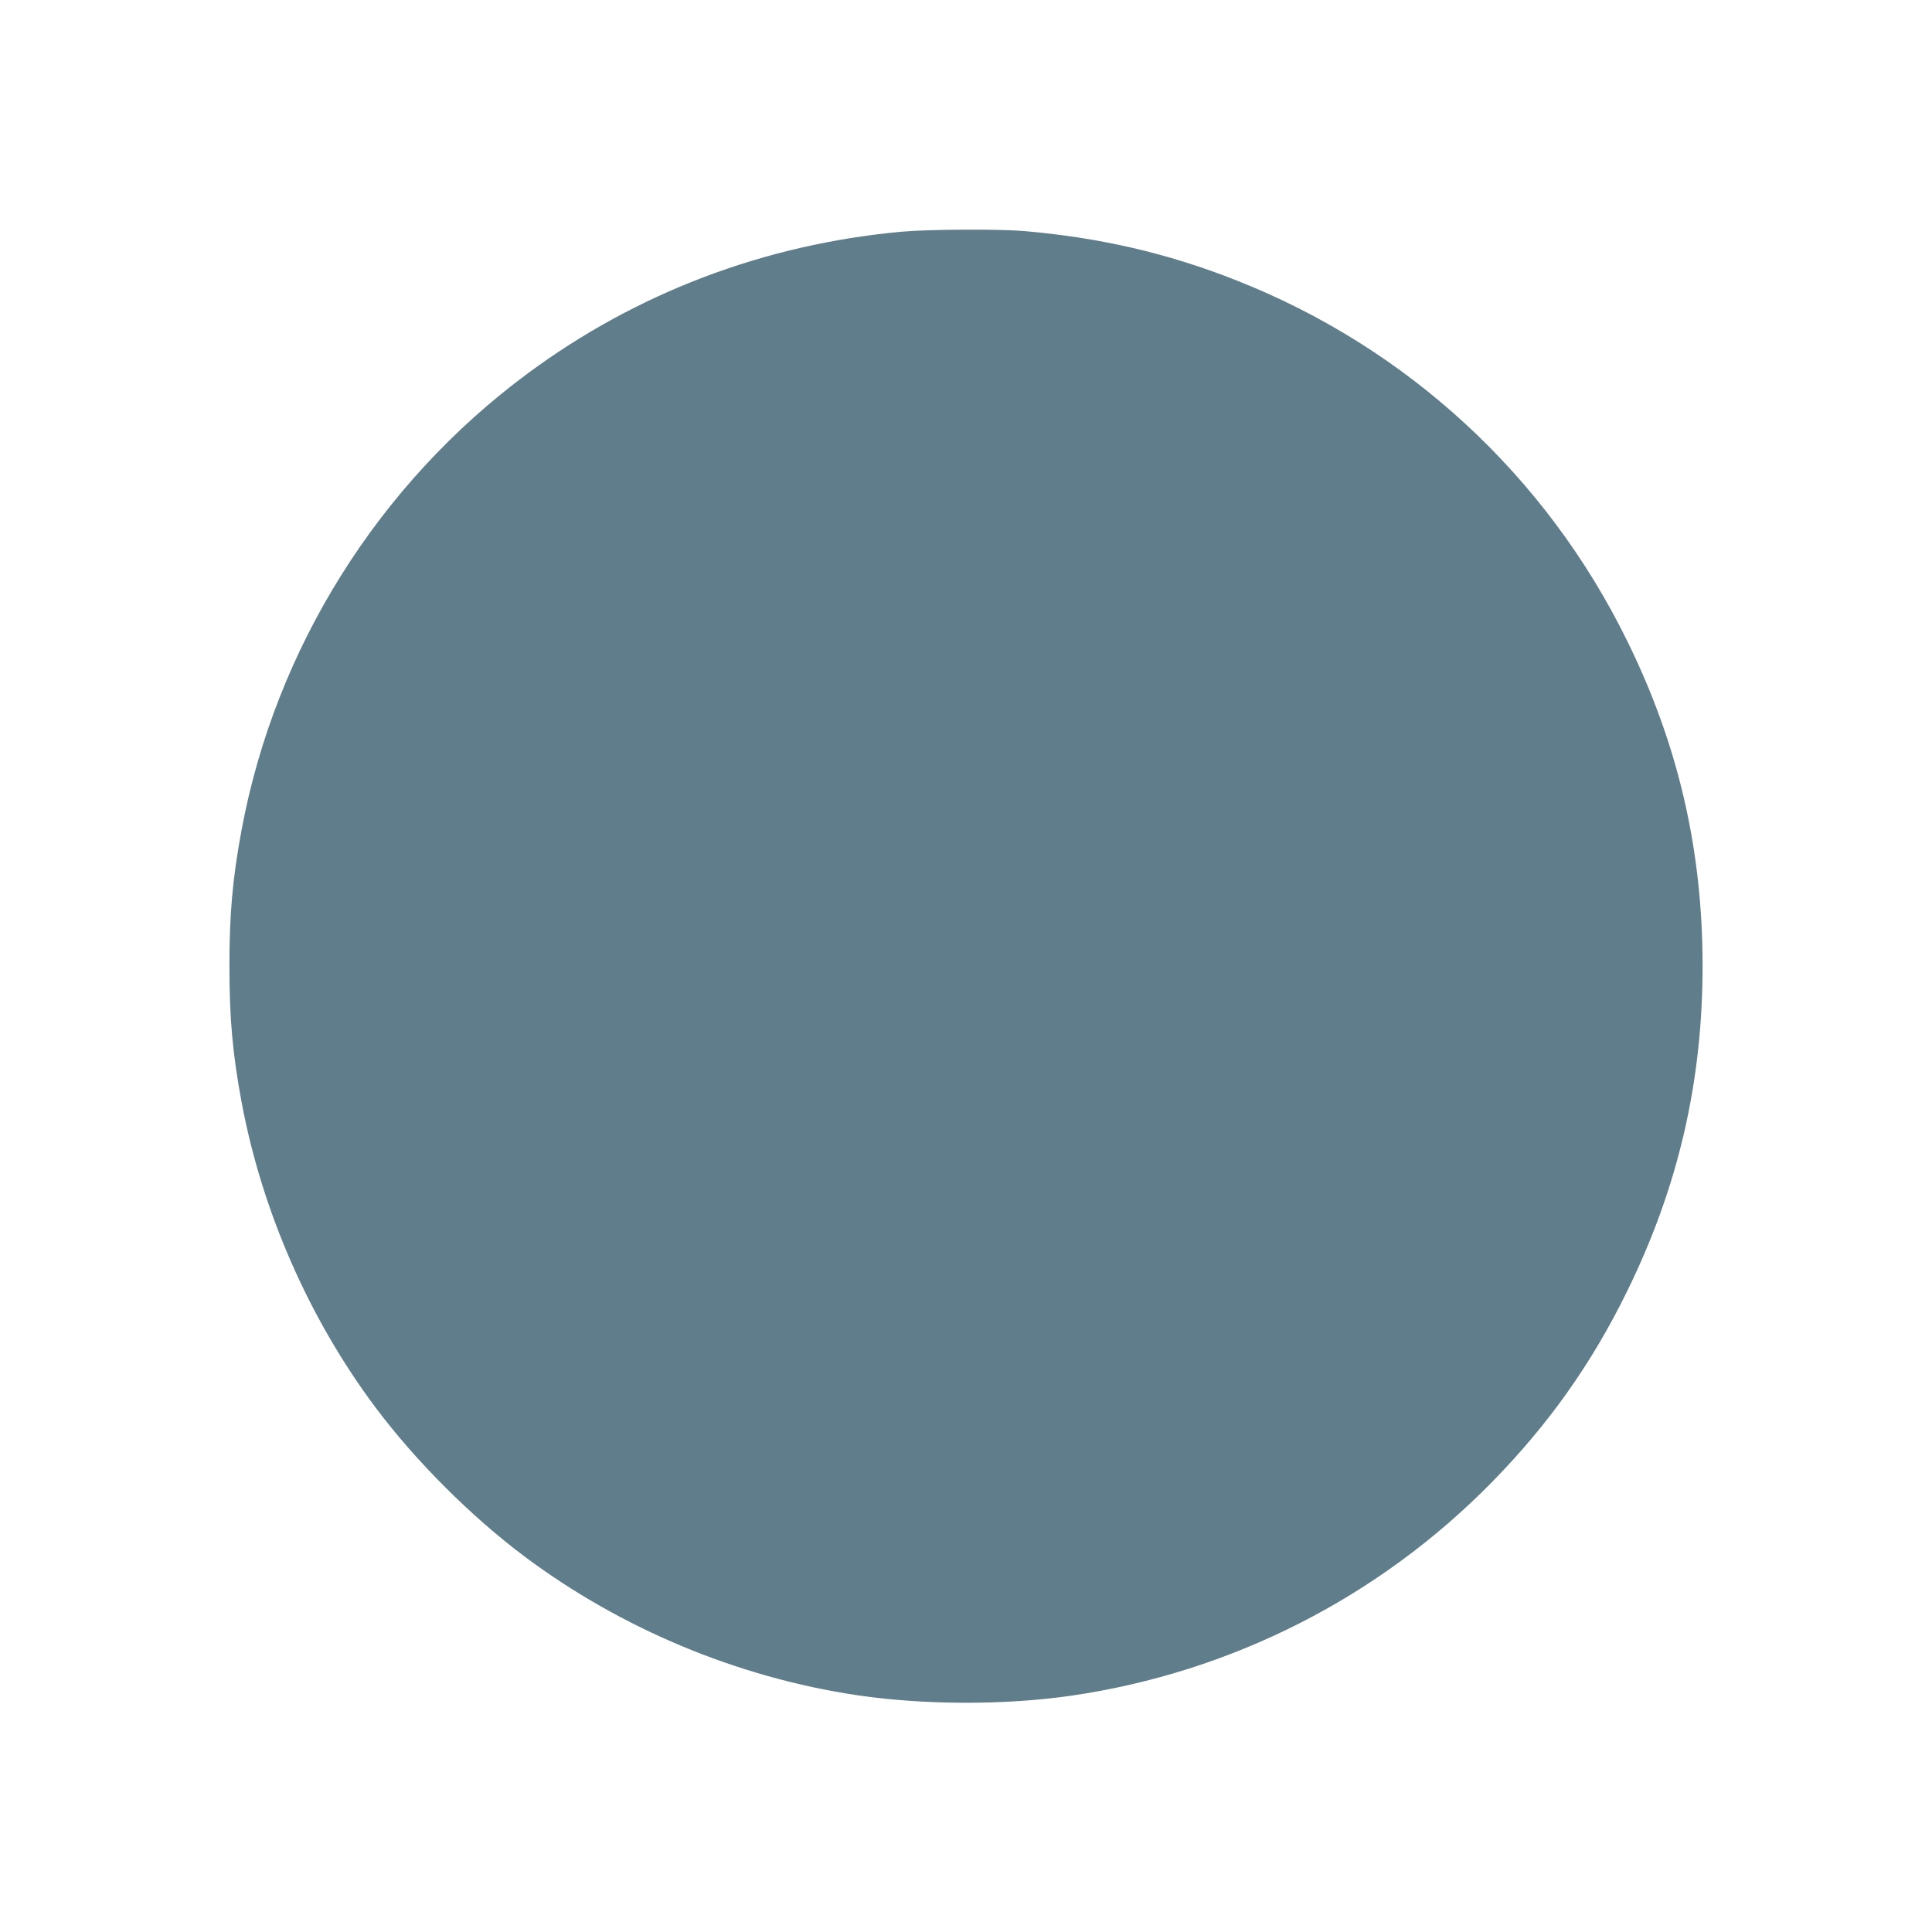 <?xml version="1.0" standalone="no"?>
<!DOCTYPE svg PUBLIC "-//W3C//DTD SVG 20010904//EN"
 "http://www.w3.org/TR/2001/REC-SVG-20010904/DTD/svg10.dtd">
<svg version="1.0" xmlns="http://www.w3.org/2000/svg"
 width="1280pt" height="1280pt" viewBox="0 0 1280 1280"
 preserveAspectRatio="xMidYMid meet">
<g transform="translate(0,1280) scale(0.1,-0.1)"
fill="#607d8b" stroke="none">
<path d="M5975 11265 c-910 -83 -1758 -405 -2480 -940 -988 -731 -1670 -1821
-1894 -3021 -60 -322 -81 -557 -81 -904 0 -347 21 -582 81 -904 135 -721 447
-1433 887 -2021 265 -354 633 -722 987 -987 640 -479 1412 -801 2202 -919 447
-66 983 -67 1423 -3 1060 155 2035 650 2786 1416 374 382 659 783 894 1263
338 688 500 1385 500 2155 0 771 -161 1467 -500 2155 -537 1094 -1457 1942
-2590 2388 -455 180 -907 284 -1415 327 -163 13 -628 11 -800 -5z"/>
</g>
</svg>
